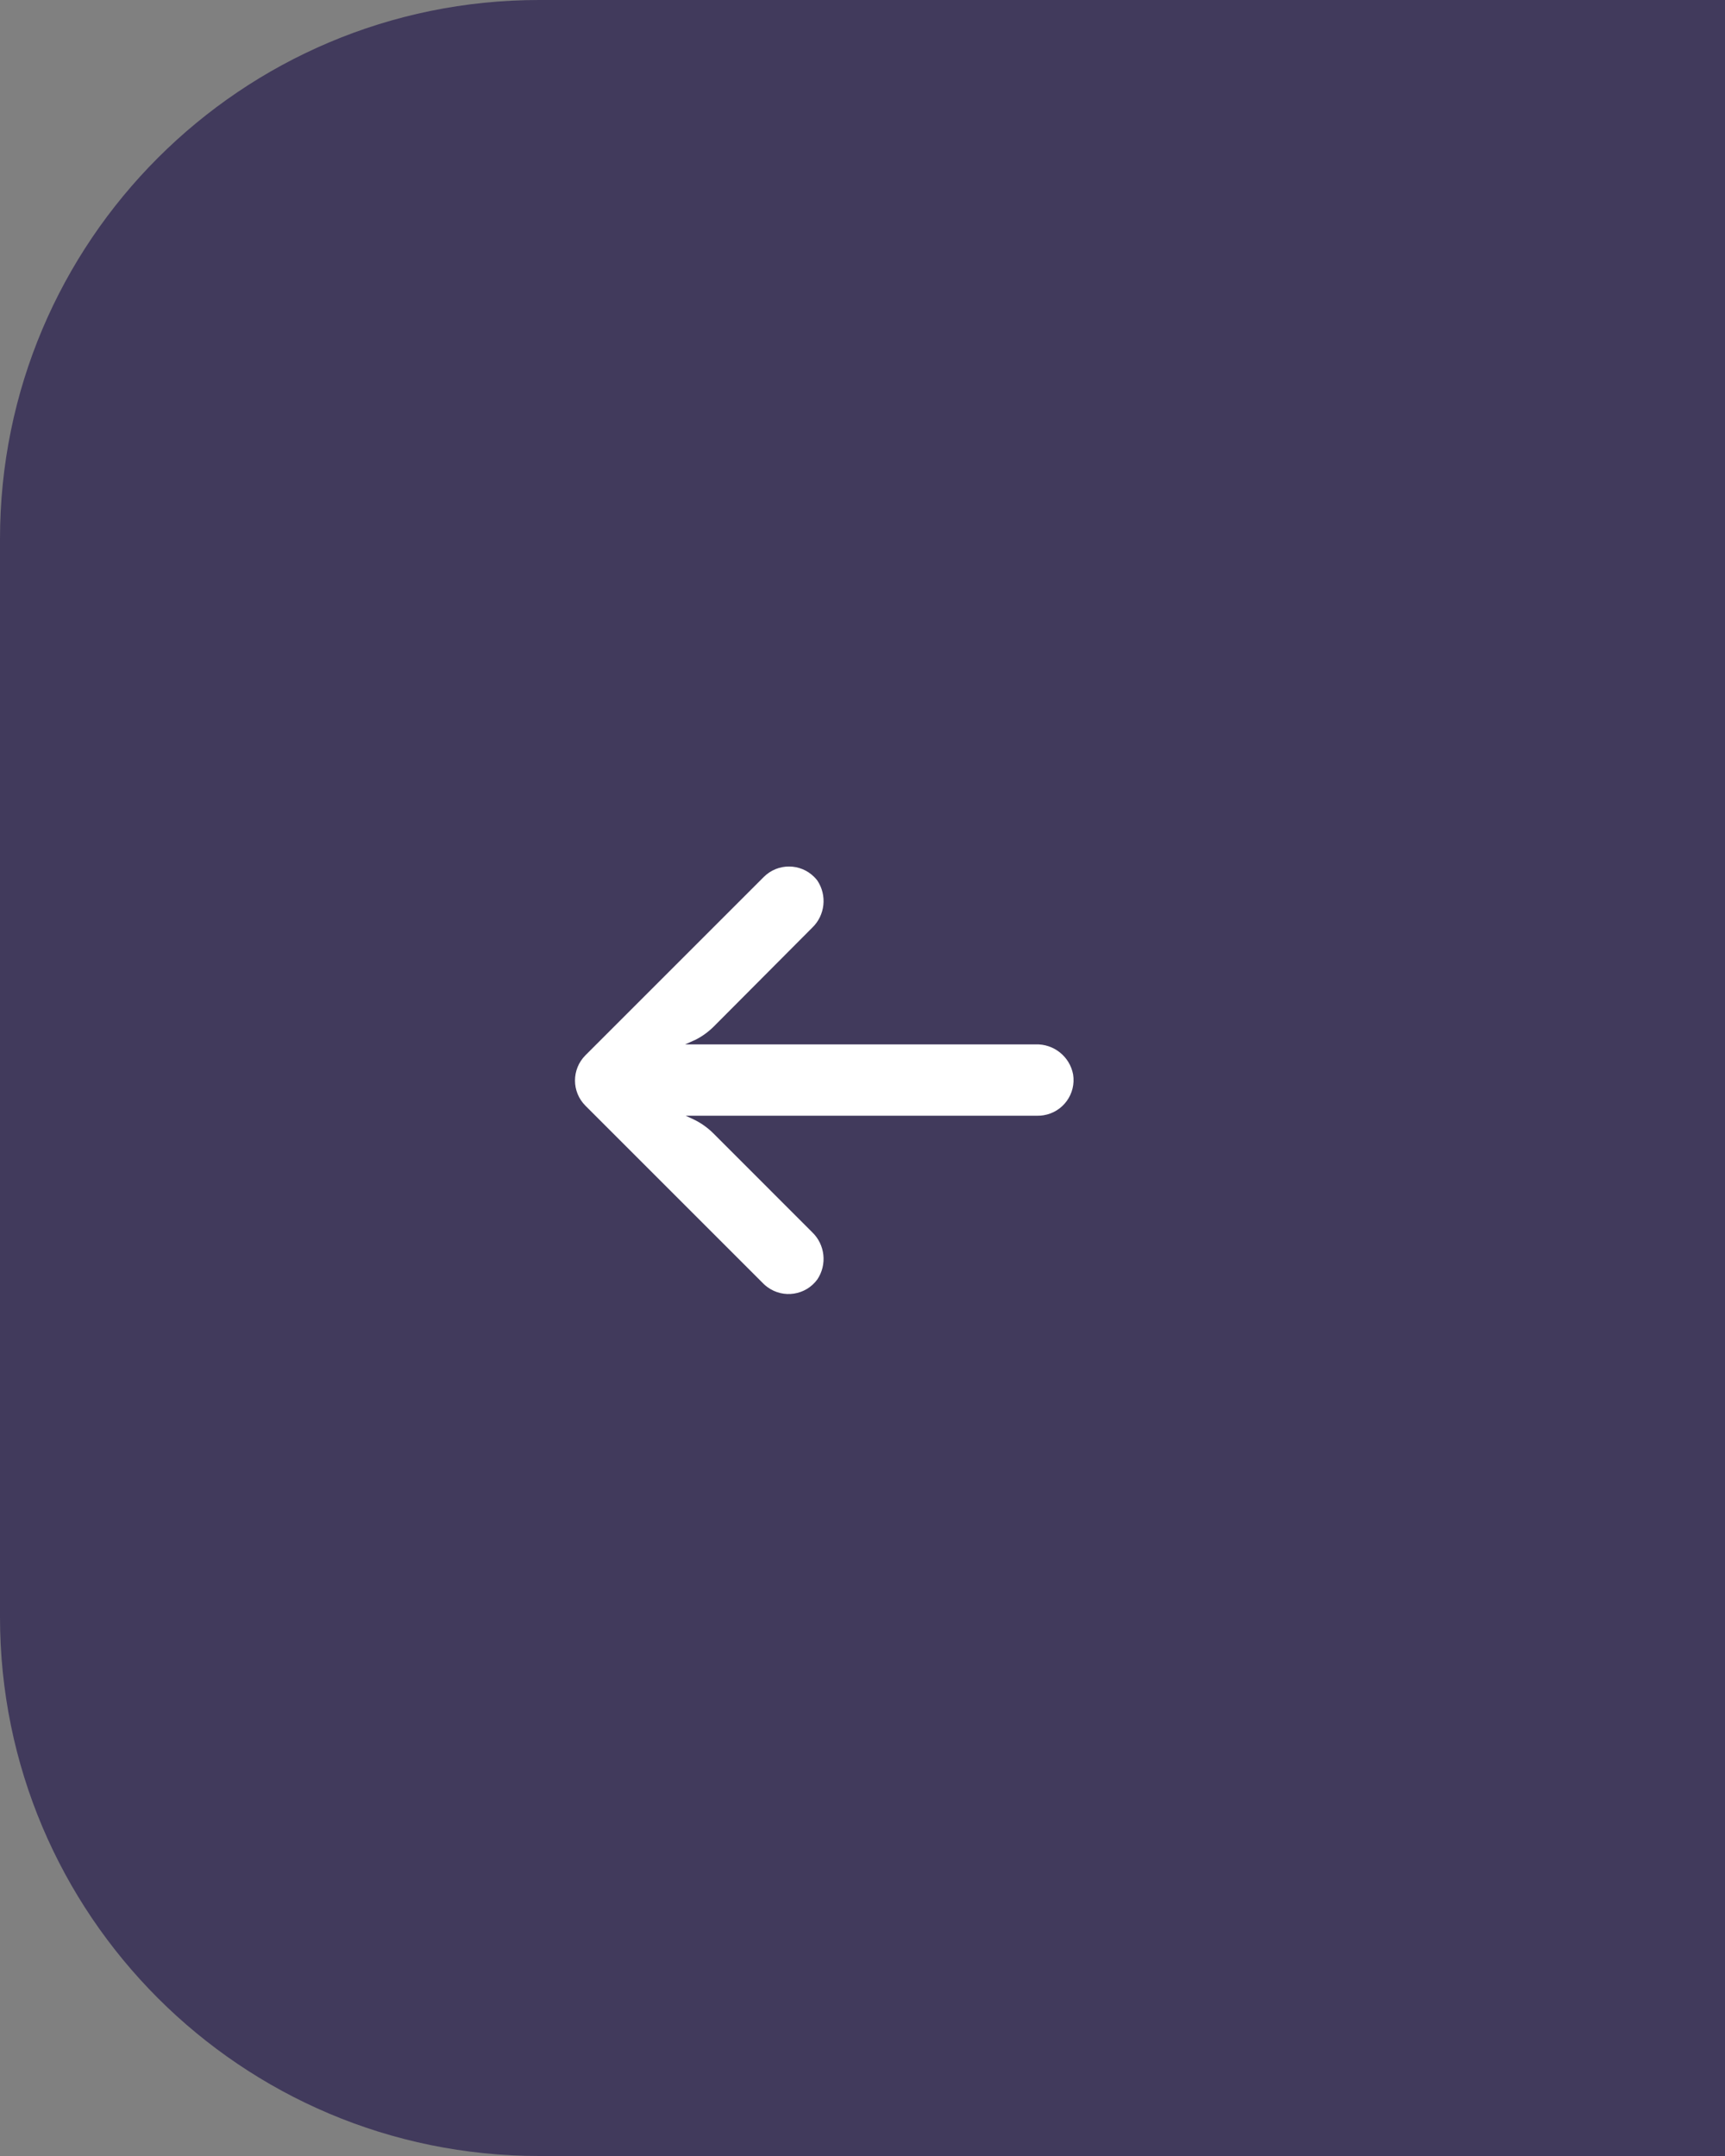 <svg width="48" height="60" viewBox="0 0 48 60" fill="none" xmlns="http://www.w3.org/2000/svg">
<rect x="0" y="0" width="48" height="60" fill="#808080" stroke="none"/>
<path d="M48 0H15C6.716 0 0 6.716 0 15V45C0 53.284 6.716 60 15 60H48V0Z" fill="#413A5C"/>
<g clip-path="url(#clip0)">
<path d="M29.039 31.037C28.982 31.046 28.925 31.051 28.867 31.05L19.08 31.05L19.294 31.149C19.502 31.248 19.692 31.382 19.855 31.546L22.599 34.291C22.96 34.636 23.021 35.191 22.743 35.606C22.419 36.048 21.798 36.144 21.356 35.82C21.32 35.794 21.286 35.766 21.254 35.735L16.291 30.772C15.903 30.385 15.903 29.756 16.29 29.368C16.291 29.368 16.291 29.368 16.291 29.367L21.254 24.404C21.642 24.017 22.271 24.018 22.658 24.407C22.688 24.437 22.717 24.47 22.743 24.504C23.021 24.919 22.96 25.474 22.599 25.819L19.86 28.569C19.714 28.714 19.546 28.837 19.363 28.931L19.065 29.065L28.813 29.065C29.32 29.046 29.765 29.4 29.86 29.898C29.948 30.44 29.58 30.949 29.039 31.037Z" fill="white"/>
</g>
<defs>
<clipPath id="clip0">
<rect width="13.873" height="13.873" fill="white" transform="matrix(1 -8.74228e-08 -8.74228e-08 -1 16 37)"/>
</clipPath>
</defs>
</svg>
